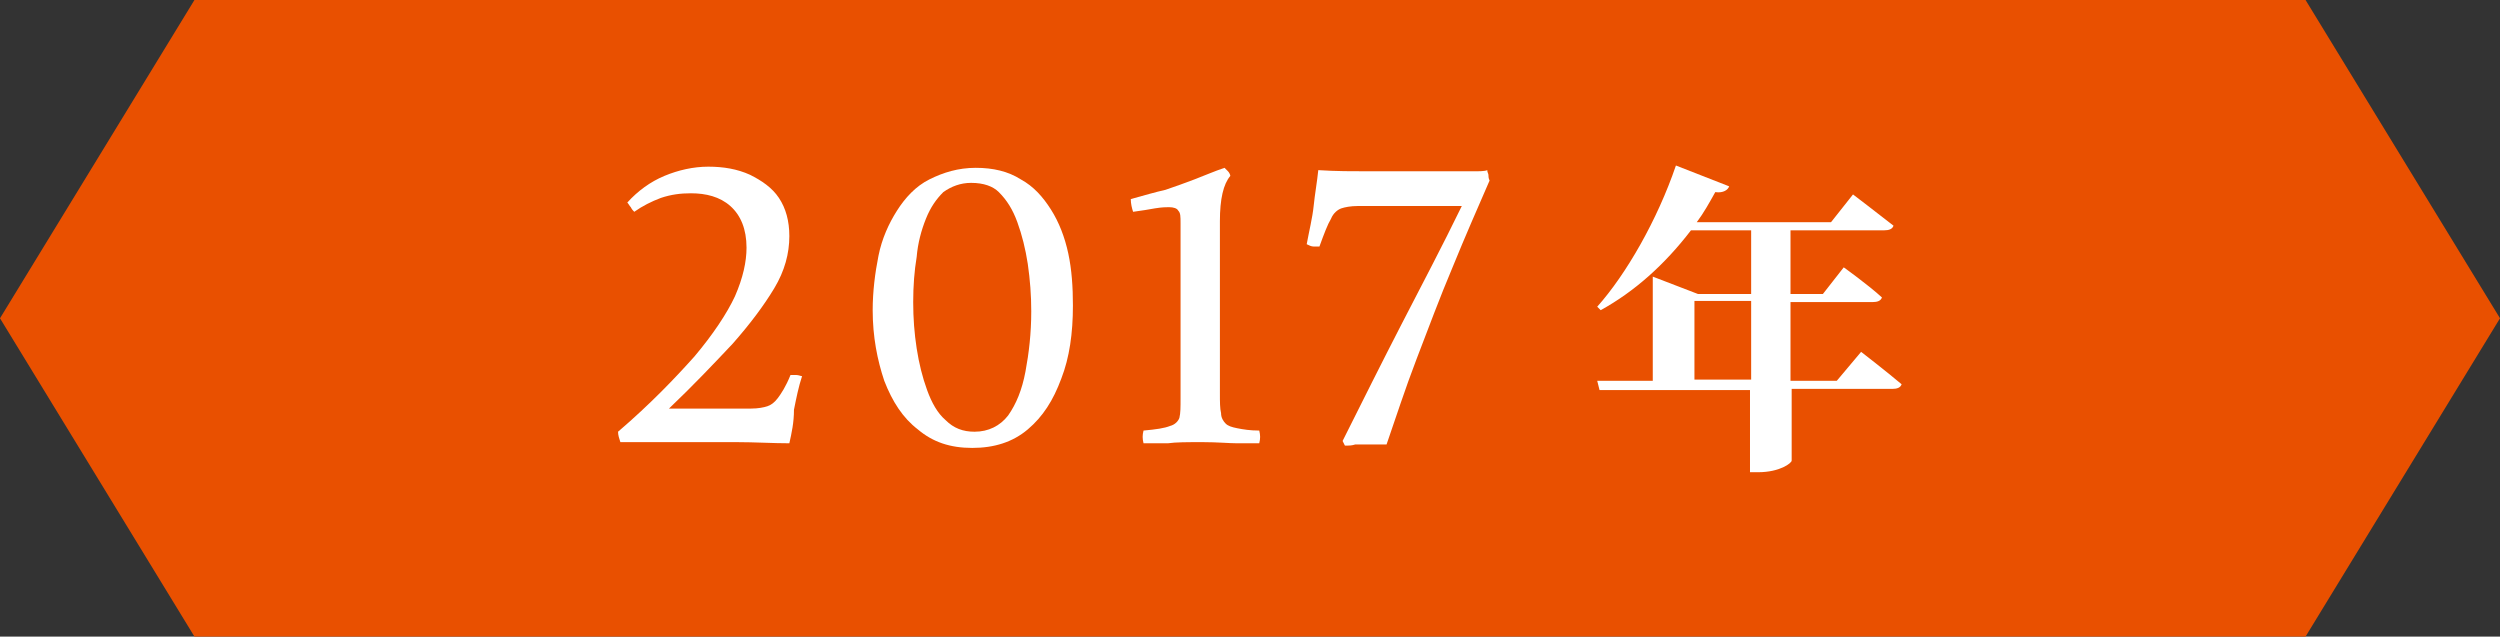 <?xml version="1.0" encoding="utf-8"?>
<!-- Generator: Adobe Illustrator 27.2.0, SVG Export Plug-In . SVG Version: 6.00 Build 0)  -->
<svg version="1.1" id="レイヤー_1" xmlns="http://www.w3.org/2000/svg" xmlns:xlink="http://www.w3.org/1999/xlink" x="0px"
	 y="0px" width="216px" height="55px" viewBox="0 0 216 55" style="enable-background:new 0 0 216 55;" xml:space="preserve">
<rect x="0" y="0" width="216" height="55" fill="#333333" stroke="none"/>
<style type="text/css">
	.st0{fill:#E95000;}
	.st1{fill:#FFFFFF;}
</style>
<g>
	<polygon class="st0" points="199.2,55 108,55 16.8,55 0,27.5 16.8,0 108,0 199.2,0 216,27.5 	"/>
	<g>
		<g>
			<g>
				<path class="st1" d="M68.2,38.3c-1.4,0-3-0.1-4.6-0.1s-3.2,0-4.6,0c-1.3,0-2.4,0-3.3,0c-0.9,0-1.6,0-2.1,0
					c-0.1-0.3-0.2-0.6-0.2-0.9c2.8-2.4,4.9-4.6,6.6-6.5c1.6-1.9,2.8-3.7,3.5-5.2c0.7-1.6,1-3,1-4.2c0-1.6-0.5-2.8-1.4-3.6
					s-2.1-1.1-3.4-1.1c-0.9,0-1.7,0.1-2.6,0.4c-0.8,0.3-1.6,0.7-2.3,1.2c-0.1-0.1-0.2-0.2-0.3-0.4c-0.1-0.1-0.2-0.3-0.3-0.4
					c0.9-1,2-1.8,3.2-2.3c1.2-0.5,2.5-0.8,3.8-0.8c1.3,0,2.5,0.2,3.6,0.7c1,0.5,1.9,1.1,2.5,2c0.6,0.9,0.9,2,0.9,3.3
					c0,1.5-0.4,3-1.3,4.5c-0.9,1.5-2.1,3.1-3.6,4.8c-1.6,1.7-3.4,3.6-5.5,5.6c1.3,0,2.5,0,3.5,0c1.1,0,2,0,2.6,0c0.7,0,1,0,1,0
					c0.6,0,1.1-0.1,1.4-0.2c0.3-0.1,0.6-0.3,0.9-0.7c0.3-0.4,0.7-1,1.1-2c0.1,0,0.3,0,0.5,0c0.2,0,0.4,0.1,0.5,0.1
					c-0.3,0.9-0.5,1.9-0.7,2.9C68.6,36.5,68.4,37.4,68.2,38.3z"/>
				<path class="st1" d="M92.7,26.4c0,2.4-0.3,4.5-1,6.3c-0.7,1.9-1.6,3.3-2.9,4.4c-1.3,1.1-2.9,1.6-4.8,1.6c-1.9,0-3.4-0.5-4.7-1.6
					c-1.3-1-2.2-2.4-2.9-4.2c-0.6-1.8-1-3.8-1-6.1c0-1.6,0.2-3.2,0.5-4.7c0.3-1.5,0.9-2.8,1.6-3.9s1.6-2.1,2.8-2.7s2.5-1,4-1
					c1.5,0,2.8,0.3,3.9,1c1.1,0.6,1.9,1.5,2.6,2.6c0.7,1.1,1.2,2.4,1.5,3.8S92.7,24.8,92.7,26.4z M83.9,15.8c-0.9,0-1.7,0.3-2.4,0.8
					c-0.6,0.6-1.1,1.3-1.5,2.3c-0.4,1-0.7,2.1-0.8,3.3c-0.2,1.2-0.3,2.5-0.3,3.9c0,1.4,0.1,2.7,0.3,4c0.2,1.3,0.5,2.5,0.9,3.6
					s0.9,2,1.6,2.6c0.7,0.7,1.5,1,2.5,1c1.2,0,2.2-0.5,2.9-1.4c0.7-1,1.2-2.2,1.5-3.8c0.3-1.6,0.5-3.3,0.5-5.2
					c0-1.4-0.1-2.7-0.3-4.1c-0.2-1.3-0.5-2.5-0.9-3.6c-0.4-1.1-0.9-1.9-1.6-2.6C85.8,16.1,85,15.8,83.9,15.8z"/>
				<path class="st1" d="M98.8,38.3c-0.1-0.4-0.1-0.7,0-1.1c1.1-0.1,1.8-0.2,2.3-0.4c0.4-0.1,0.7-0.4,0.8-0.7
					c0.1-0.4,0.1-0.9,0.1-1.7V19.3c0-0.6,0-0.9-0.2-1.1c-0.1-0.2-0.4-0.3-0.8-0.3c-0.2,0-0.6,0-1.2,0.1c-0.5,0.1-1.2,0.2-1.9,0.3
					c-0.1-0.3-0.2-0.7-0.2-1.1c1.1-0.3,2.1-0.6,3-0.8c0.9-0.3,1.7-0.6,2.5-0.9c0.8-0.3,1.7-0.7,2.6-1c0.1,0.1,0.2,0.2,0.3,0.3
					c0.1,0.1,0.2,0.3,0.2,0.4c-0.6,0.7-0.9,2-0.9,3.9v14.9c0,0.7,0,1.3,0.1,1.7c0,0.4,0.2,0.7,0.4,0.9c0.2,0.2,0.5,0.3,1,0.4
					c0.5,0.1,1.1,0.2,1.9,0.2c0.1,0.4,0.1,0.7,0,1.1c-0.6,0-1.2,0-1.9,0c-0.7,0-1.7-0.1-3-0.1c-1.3,0-2.3,0-3,0.1
					C100.2,38.3,99.5,38.3,98.8,38.3z"/>
				<path class="st1" d="M116.2,38.5l-0.2-0.4c1.7-3.4,3.4-6.8,5.1-10.1c1.7-3.3,3.5-6.7,5.2-10.2c0,0-0.3,0-0.9,0
					c-0.6,0-1.4,0-2.3,0c-1,0-2,0-3.1,0c-0.4,0-0.8,0-1.2,0s-1,0-1.5,0c-0.6,0-1.1,0.1-1.4,0.2c-0.3,0.1-0.7,0.4-0.9,0.9
					c-0.3,0.5-0.6,1.3-1,2.4c-0.2,0-0.3,0-0.5,0c-0.2,0-0.4-0.1-0.6-0.2c0.2-1.1,0.5-2.3,0.6-3.3s0.3-2.1,0.4-3.1
					c1.5,0.1,3,0.1,4.5,0.1c1.5,0,3.1,0,4.8,0c0.6,0,1.3,0,2,0s1.4,0,2,0s1.1,0,1.3-0.1c0,0.2,0.1,0.3,0.1,0.4c0,0.1,0,0.3,0.1,0.5
					c-1,2.3-2.1,4.8-3.2,7.5c-1.1,2.6-2.1,5.3-3.1,7.9c-1,2.6-1.8,5.1-2.6,7.4c-0.3,0-0.6,0-0.9,0c-0.3,0-0.7,0-1,0
					c-0.3,0-0.6,0-0.8,0C116.8,38.5,116.6,38.5,116.2,38.5z"/>
			</g>
		</g>
		<g>
			<g>
				<path class="st1" d="M160.8,30.4c0,0,2.2,1.7,3.5,2.8c-0.1,0.3-0.4,0.4-0.8,0.4h-8.7v6.2c0,0.2-1,1-2.9,1h-0.7v-7.1h-13
					l-0.2-0.8h4.8v-9l3.9,1.5h4.6v-5.5h-5.2c-2.3,3-4.9,5.3-7.8,6.9l-0.3-0.3c2.5-2.8,5.2-7.5,6.8-12.2l4.6,1.8
					c-0.1,0.3-0.5,0.6-1.2,0.5c-0.5,0.9-1,1.8-1.6,2.6h11.6l1.9-2.4c0,0,2.1,1.6,3.5,2.7c-0.1,0.3-0.4,0.4-0.8,0.4h-8.1v5.5h2.8
					l1.8-2.3c0,0,2.1,1.5,3.3,2.6c-0.1,0.3-0.4,0.4-0.8,0.4h-7.1v6.8h4L160.8,30.4z M151.3,32.8V26h-4.9v6.8H151.3z"/>
			</g>
		</g>
	</g>
</g>
</svg>

